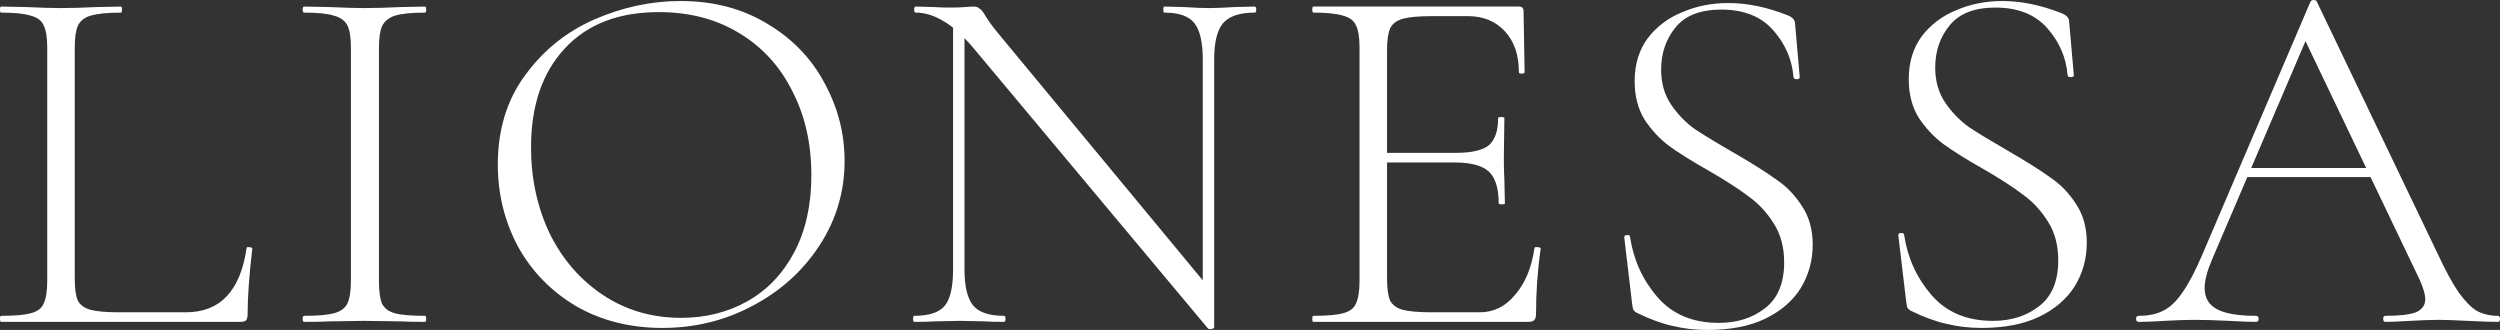 <?xml version="1.0" encoding="UTF-8"?> <svg xmlns="http://www.w3.org/2000/svg" width="197" height="26" viewBox="0 0 197 26" fill="none"><rect x="0" y="0" width="197" height="26" fill="#333333" stroke="none"/><path d="M5.89 21.985C5.89 22.753 5.972 23.323 6.136 23.694C6.327 24.039 6.654 24.277 7.118 24.41C7.608 24.542 8.372 24.609 9.408 24.609H14.644C17.344 24.609 18.939 22.926 19.43 19.56C19.43 19.48 19.498 19.454 19.635 19.48C19.798 19.48 19.88 19.52 19.88 19.599C19.635 21.693 19.512 23.416 19.512 24.768C19.512 24.98 19.471 25.139 19.389 25.245C19.307 25.324 19.144 25.364 18.898 25.364H0.082C0.027 25.364 0 25.284 0 25.125C0 24.966 0.027 24.887 0.082 24.887C1.145 24.887 1.923 24.821 2.413 24.688C2.932 24.556 3.272 24.304 3.436 23.933C3.627 23.535 3.722 22.939 3.722 22.144V3.737C3.722 2.942 3.627 2.359 3.436 1.988C3.272 1.617 2.932 1.365 2.413 1.232C1.923 1.073 1.145 0.994 0.082 0.994C0.027 0.994 0 0.914 0 0.755C0 0.596 0.027 0.517 0.082 0.517L2.086 0.557C3.232 0.61 4.131 0.636 4.786 0.636C5.522 0.636 6.463 0.61 7.608 0.557L9.531 0.517C9.585 0.517 9.613 0.596 9.613 0.755C9.613 0.914 9.585 0.994 9.531 0.994C8.467 0.994 7.677 1.073 7.158 1.232C6.668 1.365 6.327 1.63 6.136 2.028C5.972 2.399 5.89 2.982 5.89 3.777V21.985Z" fill="white"></path><path d="M29.861 22.144C29.861 22.965 29.943 23.562 30.106 23.933C30.297 24.304 30.638 24.556 31.129 24.688C31.62 24.821 32.411 24.887 33.502 24.887C33.556 24.887 33.583 24.966 33.583 25.125C33.583 25.284 33.556 25.364 33.502 25.364C32.683 25.364 32.042 25.351 31.579 25.324L28.715 25.284L25.975 25.324C25.484 25.351 24.816 25.364 23.971 25.364C23.889 25.364 23.848 25.284 23.848 25.125C23.848 24.966 23.889 24.887 23.971 24.887C25.034 24.887 25.811 24.821 26.302 24.688C26.82 24.556 27.175 24.304 27.366 23.933C27.556 23.535 27.652 22.939 27.652 22.144V3.737C27.652 2.942 27.556 2.359 27.366 1.988C27.175 1.617 26.82 1.365 26.302 1.232C25.811 1.073 25.034 0.994 23.971 0.994C23.889 0.994 23.848 0.914 23.848 0.755C23.848 0.596 23.889 0.517 23.971 0.517L25.975 0.557C27.12 0.61 28.034 0.636 28.715 0.636C29.479 0.636 30.434 0.61 31.579 0.557L33.502 0.517C33.556 0.517 33.583 0.596 33.583 0.755C33.583 0.914 33.556 0.994 33.502 0.994C32.438 0.994 31.647 1.073 31.129 1.232C30.638 1.391 30.297 1.67 30.106 2.067C29.943 2.438 29.861 3.021 29.861 3.817V22.144Z" fill="white"></path><path d="M52.195 25.841C49.659 25.841 47.396 25.271 45.405 24.131C43.441 22.965 41.914 21.402 40.824 19.44C39.76 17.453 39.228 15.293 39.228 12.96C39.228 10.23 39.937 7.898 41.355 5.963C42.773 4.002 44.587 2.531 46.796 1.55C49.032 0.57 51.309 0.08 53.627 0.08C56.218 0.08 58.495 0.676 60.458 1.869C62.422 3.035 63.921 4.585 64.958 6.52C66.021 8.455 66.553 10.509 66.553 12.682C66.553 15.094 65.898 17.307 64.59 19.321C63.281 21.335 61.522 22.926 59.313 24.092C57.131 25.258 54.759 25.841 52.195 25.841ZM53.668 25.046C55.604 25.046 57.349 24.609 58.904 23.734C60.458 22.859 61.685 21.574 62.585 19.878C63.485 18.181 63.935 16.154 63.935 13.795C63.935 11.304 63.431 9.091 62.422 7.156C61.44 5.195 60.035 3.671 58.208 2.584C56.408 1.497 54.309 0.954 51.909 0.954C48.745 0.954 46.278 1.908 44.505 3.817C42.732 5.725 41.846 8.322 41.846 11.609C41.846 14.073 42.337 16.34 43.319 18.407C44.328 20.448 45.732 22.064 47.532 23.257C49.332 24.45 51.377 25.046 53.668 25.046Z" fill="white"></path><path d="M75.102 1.431L76.002 1.511V21.229C76.002 22.581 76.234 23.535 76.698 24.092C77.161 24.622 77.966 24.887 79.111 24.887C79.193 24.887 79.234 24.966 79.234 25.125C79.234 25.284 79.193 25.364 79.111 25.364C78.456 25.364 77.952 25.351 77.597 25.324L75.634 25.284L73.63 25.324C73.275 25.351 72.743 25.364 72.034 25.364C71.98 25.364 71.953 25.284 71.953 25.125C71.953 24.966 71.98 24.887 72.034 24.887C73.207 24.887 74.011 24.622 74.448 24.092C74.884 23.562 75.102 22.608 75.102 21.229V1.431ZM95.677 25.801C95.677 25.854 95.609 25.894 95.473 25.921C95.337 25.947 95.241 25.934 95.187 25.881L76.698 3.777C75.825 2.743 75.02 2.028 74.284 1.63C73.575 1.206 72.866 0.994 72.157 0.994C72.075 0.994 72.034 0.914 72.034 0.755C72.034 0.596 72.075 0.517 72.157 0.517L73.63 0.557C73.93 0.583 74.352 0.596 74.898 0.596C75.361 0.596 75.743 0.583 76.043 0.557C76.343 0.53 76.575 0.517 76.738 0.517C76.929 0.517 77.079 0.57 77.188 0.676C77.325 0.755 77.475 0.941 77.638 1.232C77.938 1.709 78.266 2.16 78.62 2.584L95.35 22.78L95.677 25.801ZM95.677 25.801L94.778 24.569V4.691C94.778 3.339 94.559 2.385 94.123 1.829C93.687 1.272 92.896 0.994 91.751 0.994C91.696 0.994 91.669 0.914 91.669 0.755C91.669 0.596 91.696 0.517 91.751 0.517L93.305 0.557C94.123 0.61 94.778 0.636 95.269 0.636C95.732 0.636 96.4 0.61 97.273 0.557L98.868 0.517C98.95 0.517 98.991 0.596 98.991 0.755C98.991 0.914 98.95 0.994 98.868 0.994C97.695 0.994 96.864 1.272 96.373 1.829C95.909 2.385 95.677 3.339 95.677 4.691V25.801Z" fill="white"></path><path d="M103.49 25.364C103.436 25.364 103.409 25.284 103.409 25.125C103.409 24.966 103.436 24.887 103.49 24.887C104.554 24.887 105.331 24.821 105.822 24.688C106.34 24.556 106.681 24.304 106.845 23.933C107.036 23.535 107.131 22.939 107.131 22.144V3.737C107.131 2.942 107.036 2.359 106.845 1.988C106.681 1.617 106.34 1.365 105.822 1.232C105.331 1.073 104.554 0.994 103.49 0.994C103.436 0.994 103.409 0.914 103.409 0.755C103.409 0.596 103.436 0.517 103.49 0.517H119.689C119.934 0.517 120.057 0.636 120.057 0.875L120.139 5.685C120.139 5.765 120.057 5.804 119.893 5.804C119.757 5.804 119.689 5.765 119.689 5.685C119.689 4.333 119.321 3.26 118.585 2.465C117.848 1.67 116.88 1.272 115.68 1.272H112.858C111.821 1.272 111.058 1.338 110.567 1.471C110.076 1.603 109.735 1.855 109.544 2.226C109.381 2.597 109.299 3.18 109.299 3.976V21.985C109.299 22.753 109.381 23.323 109.544 23.694C109.735 24.039 110.063 24.277 110.526 24.41C111.017 24.542 111.794 24.609 112.858 24.609H116.621C117.712 24.609 118.639 24.145 119.403 23.217C120.193 22.29 120.698 21.07 120.916 19.56C120.916 19.48 120.998 19.454 121.162 19.48C121.325 19.48 121.407 19.52 121.407 19.599C121.162 21.269 121.039 22.992 121.039 24.768C121.039 24.98 120.984 25.139 120.875 25.245C120.793 25.324 120.63 25.364 120.384 25.364H103.49ZM118.094 16.021C118.094 14.829 117.835 13.994 117.316 13.517C116.798 13.04 115.885 12.801 114.576 12.801H108.276V12.046H114.699C115.953 12.046 116.826 11.847 117.316 11.45C117.807 11.025 118.053 10.31 118.053 9.303C118.053 9.25 118.135 9.223 118.298 9.223C118.462 9.223 118.544 9.25 118.544 9.303L118.503 12.443C118.503 13.212 118.516 13.782 118.544 14.153L118.585 16.021C118.585 16.074 118.503 16.101 118.339 16.101C118.175 16.101 118.094 16.074 118.094 16.021Z" fill="white"></path><path d="M130.897 5.486C130.897 6.546 131.156 7.461 131.674 8.229C132.192 8.998 132.82 9.647 133.556 10.177C134.319 10.681 135.369 11.317 136.706 12.086C138.124 12.907 139.214 13.596 139.978 14.153C140.769 14.683 141.437 15.372 141.982 16.22C142.555 17.068 142.841 18.089 142.841 19.281C142.841 20.527 142.528 21.667 141.901 22.7C141.273 23.707 140.333 24.516 139.078 25.125C137.851 25.709 136.337 26 134.538 26C133.583 26 132.67 25.894 131.797 25.682C130.952 25.496 130.011 25.152 128.974 24.648C128.838 24.569 128.743 24.476 128.688 24.37C128.661 24.264 128.634 24.105 128.606 23.893L127.993 18.725V18.685C127.993 18.579 128.061 18.526 128.197 18.526C128.334 18.5 128.415 18.539 128.443 18.645C128.715 20.474 129.438 22.064 130.611 23.416C131.783 24.768 133.392 25.443 135.438 25.443C136.883 25.443 138.096 25.059 139.078 24.291C140.087 23.522 140.592 22.316 140.592 20.673C140.592 19.48 140.319 18.46 139.773 17.612C139.228 16.737 138.56 16.021 137.769 15.465C137.006 14.882 135.956 14.206 134.619 13.437C133.31 12.695 132.274 12.046 131.511 11.489C130.774 10.933 130.133 10.244 129.588 9.422C129.07 8.574 128.811 7.567 128.811 6.401C128.811 5.075 129.152 3.949 129.833 3.021C130.542 2.094 131.456 1.405 132.574 0.954C133.692 0.477 134.892 0.239 136.174 0.239C137.674 0.239 139.228 0.557 140.837 1.193C141.246 1.352 141.451 1.577 141.451 1.869L141.819 6.083C141.819 6.189 141.737 6.242 141.573 6.242C141.437 6.242 141.355 6.189 141.328 6.083C141.219 4.704 140.687 3.472 139.733 2.385C138.778 1.299 137.415 0.755 135.642 0.755C134.006 0.755 132.806 1.219 132.042 2.147C131.279 3.074 130.897 4.188 130.897 5.486Z" fill="white"></path><path d="M152.495 5.327C152.495 6.387 152.754 7.302 153.272 8.07C153.79 8.839 154.418 9.488 155.154 10.018C155.917 10.522 156.967 11.158 158.304 11.927C159.722 12.748 160.812 13.437 161.576 13.994C162.367 14.524 163.035 15.213 163.58 16.061C164.153 16.909 164.439 17.93 164.439 19.122C164.439 20.368 164.126 21.508 163.499 22.541C162.871 23.548 161.931 24.357 160.676 24.966C159.449 25.549 157.935 25.841 156.136 25.841C155.181 25.841 154.268 25.735 153.395 25.523C152.55 25.337 151.609 24.993 150.572 24.489C150.436 24.41 150.341 24.317 150.286 24.211C150.259 24.105 150.232 23.946 150.204 23.734L149.591 18.566V18.526C149.591 18.42 149.659 18.367 149.795 18.367C149.932 18.34 150.013 18.38 150.041 18.486C150.313 20.315 151.036 21.905 152.209 23.257C153.381 24.609 154.99 25.284 157.036 25.284C158.481 25.284 159.694 24.9 160.676 24.131C161.685 23.363 162.19 22.157 162.19 20.514C162.19 19.321 161.917 18.301 161.371 17.453C160.826 16.578 160.158 15.862 159.367 15.306C158.604 14.723 157.554 14.047 156.217 13.278C154.908 12.536 153.872 11.887 153.109 11.33C152.372 10.774 151.731 10.085 151.186 9.263C150.668 8.415 150.409 7.408 150.409 6.242C150.409 4.916 150.75 3.79 151.431 2.862C152.14 1.935 153.054 1.246 154.172 0.795C155.29 0.318 156.49 0.08 157.772 0.08C159.272 0.08 160.826 0.398 162.435 1.034C162.844 1.193 163.049 1.418 163.049 1.709L163.417 5.924C163.417 6.03 163.335 6.083 163.171 6.083C163.035 6.083 162.953 6.03 162.926 5.924C162.817 4.545 162.285 3.313 161.331 2.226C160.376 1.14 159.013 0.596 157.24 0.596C155.604 0.596 154.404 1.06 153.64 1.988C152.877 2.915 152.495 4.029 152.495 5.327Z" fill="white"></path><path d="M176.997 13.239H187.592L187.878 13.954H176.629L176.997 13.239ZM196.836 24.887C196.945 24.887 197 24.966 197 25.125C197 25.284 196.945 25.364 196.836 25.364C196.346 25.364 195.555 25.337 194.464 25.284C193.428 25.231 192.664 25.205 192.173 25.205C191.6 25.205 190.851 25.231 189.923 25.284C189.051 25.337 188.396 25.364 187.96 25.364C187.851 25.364 187.796 25.284 187.796 25.125C187.796 24.966 187.851 24.887 187.96 24.887C189.078 24.887 189.882 24.794 190.373 24.609C190.864 24.396 191.11 24.052 191.11 23.575C191.11 23.204 190.96 22.687 190.66 22.024L181.415 2.703L182.192 2.028L174.298 20.474C173.916 21.375 173.725 22.117 173.725 22.7C173.725 23.469 174.052 24.026 174.707 24.37C175.361 24.715 176.384 24.887 177.775 24.887C177.911 24.887 177.979 24.966 177.979 25.125C177.979 25.284 177.911 25.364 177.775 25.364C177.284 25.364 176.575 25.337 175.647 25.284C174.611 25.231 173.711 25.205 172.948 25.205C172.266 25.205 171.461 25.231 170.534 25.284C169.716 25.337 169.048 25.364 168.53 25.364C168.394 25.364 168.325 25.284 168.325 25.125C168.325 24.966 168.394 24.887 168.53 24.887C169.293 24.887 169.934 24.754 170.452 24.489C170.998 24.224 171.502 23.747 171.966 23.058C172.457 22.369 172.975 21.388 173.52 20.116L182.07 0.119C182.124 0.04 182.206 0 182.315 0C182.451 0 182.533 0.04 182.56 0.119L192.05 19.917C192.678 21.269 193.237 22.303 193.728 23.018C194.218 23.707 194.696 24.198 195.159 24.489C195.65 24.754 196.209 24.887 196.836 24.887Z" fill="white"></path></svg> 
